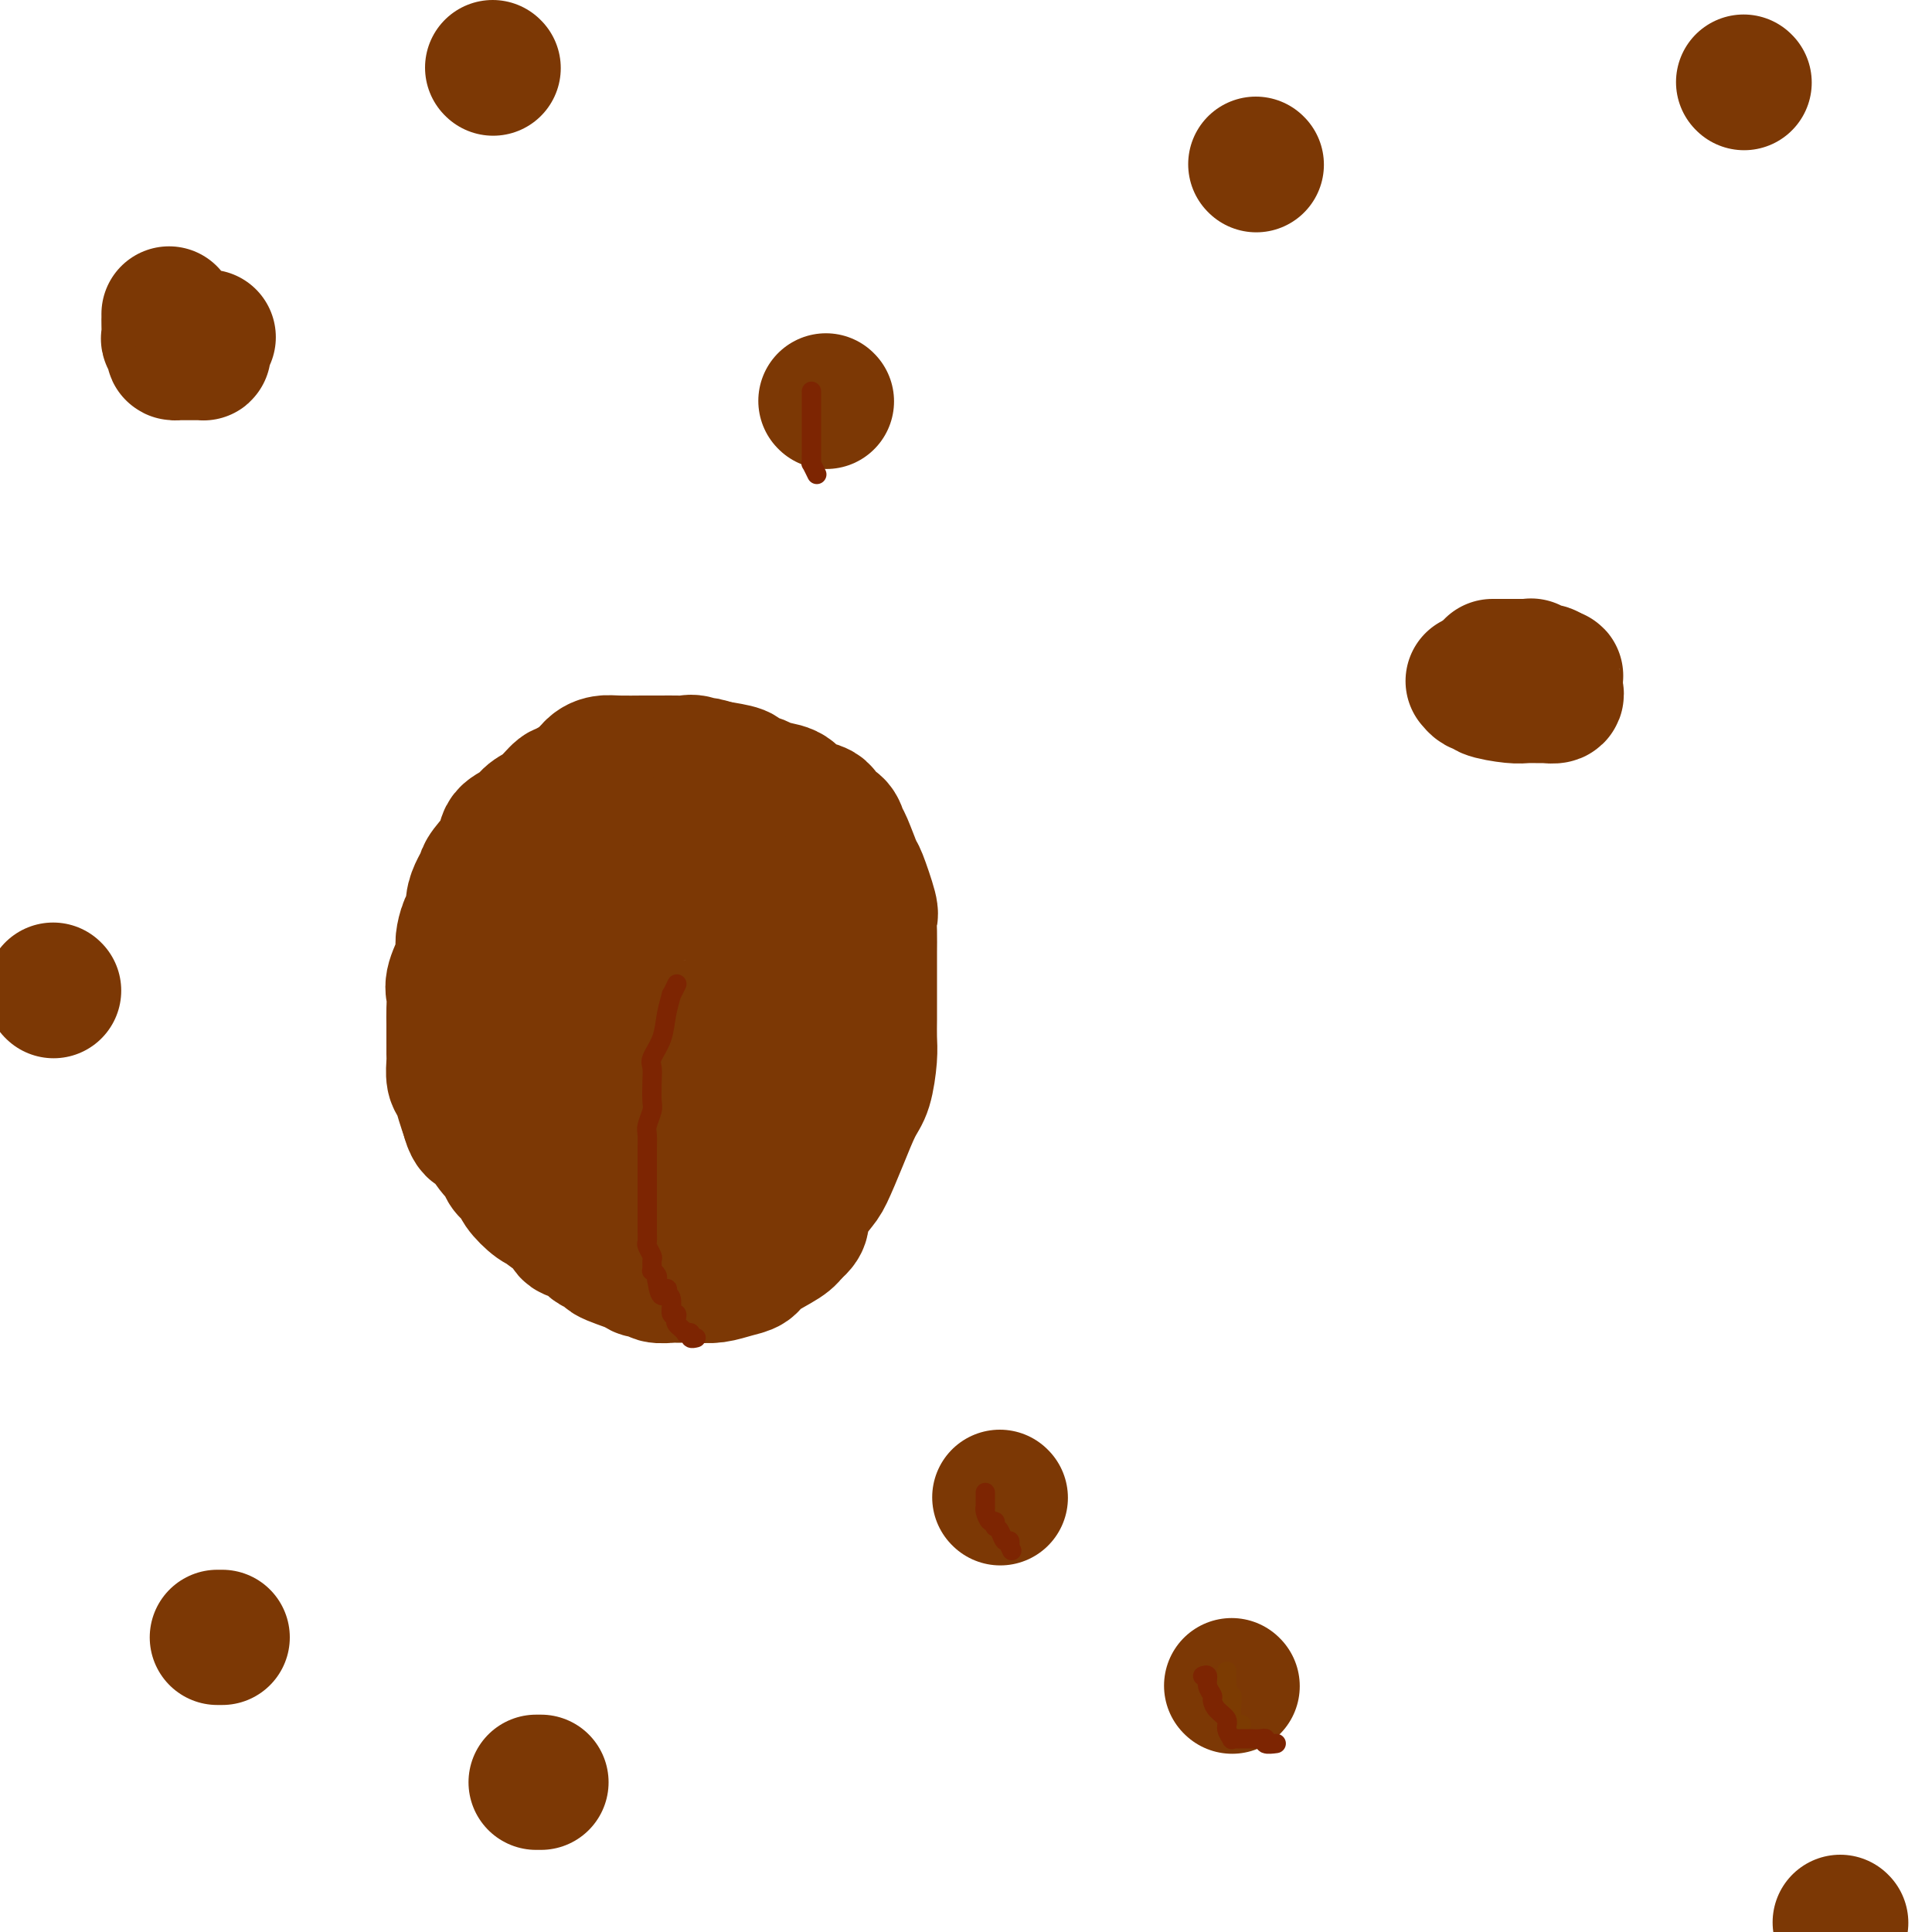 <svg viewBox='0 0 400 400' version='1.1' xmlns='http://www.w3.org/2000/svg' xmlns:xlink='http://www.w3.org/1999/xlink'><g fill='none' stroke='#7C3805' stroke-width='28' stroke-linecap='round' stroke-linejoin='round'><path d='M118,163c-0.379,0.501 -0.757,1.002 -1,1c-0.243,-0.002 -0.349,-0.507 -1,0c-0.651,0.507 -1.846,2.024 -3,3c-1.154,0.976 -2.267,1.410 -3,2c-0.733,0.590 -1.085,1.337 -2,2c-0.915,0.663 -2.391,1.241 -3,2c-0.609,0.759 -0.349,1.700 -1,3c-0.651,1.300 -2.212,2.958 -3,4c-0.788,1.042 -0.802,1.468 -1,2c-0.198,0.532 -0.578,1.171 -1,2c-0.422,0.829 -0.884,1.847 -1,3c-0.116,1.153 0.115,2.442 0,3c-0.115,0.558 -0.574,0.387 -1,1c-0.426,0.613 -0.818,2.012 -1,3c-0.182,0.988 -0.154,1.566 0,2c0.154,0.434 0.434,0.724 0,2c-0.434,1.276 -1.580,3.538 -2,5c-0.420,1.462 -0.113,2.125 0,3c0.113,0.875 0.030,1.962 0,3c-0.030,1.038 -0.009,2.025 0,3c0.009,0.975 0.005,1.937 0,3c-0.005,1.063 -0.013,2.227 0,3c0.013,0.773 0.045,1.155 0,2c-0.045,0.845 -0.167,2.154 0,3c0.167,0.846 0.622,1.228 1,2c0.378,0.772 0.679,1.935 1,3c0.321,1.065 0.660,2.033 1,3'/><path d='M97,231c1.130,4.661 2.453,2.313 3,2c0.547,-0.313 0.316,1.409 1,3c0.684,1.591 2.284,3.050 3,4c0.716,0.950 0.549,1.393 1,2c0.451,0.607 1.519,1.380 2,2c0.481,0.620 0.375,1.086 1,2c0.625,0.914 1.983,2.276 3,3c1.017,0.724 1.694,0.809 2,1c0.306,0.191 0.240,0.489 1,1c0.760,0.511 2.346,1.236 3,2c0.654,0.764 0.377,1.566 1,2c0.623,0.434 2.146,0.501 3,1c0.854,0.499 1.040,1.430 2,2c0.960,0.570 2.695,0.779 3,1c0.305,0.221 -0.821,0.455 0,1c0.821,0.545 3.589,1.400 5,2c1.411,0.600 1.463,0.945 2,1c0.537,0.055 1.557,-0.182 2,0c0.443,0.182 0.307,0.781 1,1c0.693,0.219 2.213,0.059 3,0c0.787,-0.059 0.839,-0.016 1,0c0.161,0.016 0.429,0.005 1,0c0.571,-0.005 1.443,-0.004 2,0c0.557,0.004 0.797,0.013 1,0c0.203,-0.013 0.369,-0.047 1,0c0.631,0.047 1.727,0.175 3,0c1.273,-0.175 2.722,-0.652 4,-1c1.278,-0.348 2.384,-0.568 3,-1c0.616,-0.432 0.743,-1.078 2,-2c1.257,-0.922 3.645,-2.121 5,-3c1.355,-0.879 1.678,-1.440 2,-2'/><path d='M164,255c2.769,-2.020 1.690,-2.572 2,-4c0.310,-1.428 2.009,-3.734 3,-5c0.991,-1.266 1.274,-1.493 2,-3c0.726,-1.507 1.893,-4.292 3,-7c1.107,-2.708 2.153,-5.337 3,-7c0.847,-1.663 1.495,-2.359 2,-4c0.505,-1.641 0.867,-4.227 1,-6c0.133,-1.773 0.036,-2.733 0,-4c-0.036,-1.267 -0.010,-2.841 0,-4c0.010,-1.159 0.003,-1.902 0,-3c-0.003,-1.098 -0.001,-2.550 0,-4c0.001,-1.450 0.002,-2.898 0,-4c-0.002,-1.102 -0.008,-1.858 0,-3c0.008,-1.142 0.028,-2.669 0,-4c-0.028,-1.331 -0.105,-2.465 0,-3c0.105,-0.535 0.393,-0.471 0,-2c-0.393,-1.529 -1.466,-4.651 -2,-6c-0.534,-1.349 -0.529,-0.924 -1,-2c-0.471,-1.076 -1.420,-3.654 -2,-5c-0.580,-1.346 -0.792,-1.460 -1,-2c-0.208,-0.540 -0.412,-1.506 -1,-2c-0.588,-0.494 -1.559,-0.517 -2,-1c-0.441,-0.483 -0.353,-1.425 -1,-2c-0.647,-0.575 -2.031,-0.784 -3,-1c-0.969,-0.216 -1.525,-0.439 -2,-1c-0.475,-0.561 -0.870,-1.460 -2,-2c-1.130,-0.540 -2.996,-0.722 -4,-1c-1.004,-0.278 -1.145,-0.652 -2,-1c-0.855,-0.348 -2.422,-0.671 -3,-1c-0.578,-0.329 -0.165,-0.666 -1,-1c-0.835,-0.334 -2.917,-0.667 -5,-1'/><path d='M148,159c-3.762,-1.332 -2.167,-0.161 -2,0c0.167,0.161 -1.093,-0.689 -2,-1c-0.907,-0.311 -1.461,-0.083 -2,0c-0.539,0.083 -1.062,0.022 -2,0c-0.938,-0.022 -2.289,-0.006 -3,0c-0.711,0.006 -0.781,0.002 -1,0c-0.219,-0.002 -0.586,-0.001 -1,0c-0.414,0.001 -0.876,0.003 -1,0c-0.124,-0.003 0.091,-0.010 -1,0c-1.091,0.010 -3.489,0.039 -5,0c-1.511,-0.039 -2.136,-0.144 -3,0c-0.864,0.144 -1.966,0.536 -3,2c-1.034,1.464 -2.000,3.999 -3,7c-1.000,3.001 -2.033,6.469 -3,9c-0.967,2.531 -1.868,4.126 -3,8c-1.132,3.874 -2.495,10.029 -3,13c-0.505,2.971 -0.154,2.760 0,4c0.154,1.240 0.109,3.931 0,6c-0.109,2.069 -0.283,3.515 0,5c0.283,1.485 1.023,3.007 2,4c0.977,0.993 2.192,1.456 4,3c1.808,1.544 4.210,4.169 6,5c1.790,0.831 2.969,-0.131 6,0c3.031,0.131 7.913,1.356 11,2c3.087,0.644 4.380,0.708 5,1c0.620,0.292 0.568,0.812 1,1c0.432,0.188 1.348,0.045 2,0c0.652,-0.045 1.041,0.009 1,0c-0.041,-0.009 -0.511,-0.079 0,0c0.511,0.079 2.003,0.308 3,0c0.997,-0.308 1.498,-1.154 2,-2'/><path d='M153,226c5.284,-0.351 2.995,-2.229 3,-5c0.005,-2.771 2.303,-6.437 3,-9c0.697,-2.563 -0.208,-4.024 0,-6c0.208,-1.976 1.528,-4.468 2,-7c0.472,-2.532 0.097,-5.106 0,-7c-0.097,-1.894 0.085,-3.108 0,-4c-0.085,-0.892 -0.435,-1.461 -1,-2c-0.565,-0.539 -1.343,-1.049 -2,-2c-0.657,-0.951 -1.191,-2.344 -2,-3c-0.809,-0.656 -1.893,-0.576 -3,-1c-1.107,-0.424 -2.236,-1.354 -3,-2c-0.764,-0.646 -1.162,-1.010 -2,-1c-0.838,0.010 -2.115,0.395 -3,0c-0.885,-0.395 -1.377,-1.568 -2,-2c-0.623,-0.432 -1.378,-0.121 -2,0c-0.622,0.121 -1.111,0.053 -2,0c-0.889,-0.053 -2.179,-0.090 -3,0c-0.821,0.090 -1.172,0.308 -2,1c-0.828,0.692 -2.131,1.857 -3,4c-0.869,2.143 -1.303,5.265 -2,9c-0.697,3.735 -1.658,8.084 -2,12c-0.342,3.916 -0.066,7.397 0,11c0.066,3.603 -0.077,7.326 0,10c0.077,2.674 0.374,4.298 1,6c0.626,1.702 1.581,3.482 2,5c0.419,1.518 0.301,2.775 1,4c0.699,1.225 2.215,2.419 3,3c0.785,0.581 0.839,0.547 1,1c0.161,0.453 0.428,1.391 1,2c0.572,0.609 1.449,0.888 2,1c0.551,0.112 0.775,0.056 1,0'/><path d='M139,244c1.435,1.082 1.022,0.286 1,0c-0.022,-0.286 0.349,-0.062 1,0c0.651,0.062 1.584,-0.037 2,0c0.416,0.037 0.315,0.212 1,0c0.685,-0.212 2.155,-0.809 4,-3c1.845,-2.191 4.064,-5.976 6,-10c1.936,-4.024 3.590,-8.288 5,-12c1.410,-3.712 2.576,-6.873 3,-10c0.424,-3.127 0.106,-6.220 0,-9c-0.106,-2.780 -0.000,-5.246 0,-7c0.000,-1.754 -0.106,-2.796 -1,-4c-0.894,-1.204 -2.576,-2.571 -4,-3c-1.424,-0.429 -2.589,0.081 -4,0c-1.411,-0.081 -3.067,-0.751 -4,-1c-0.933,-0.249 -1.142,-0.076 -2,0c-0.858,0.076 -2.366,0.054 -3,0c-0.634,-0.054 -0.394,-0.140 -1,0c-0.606,0.140 -2.057,0.507 -3,1c-0.943,0.493 -1.379,1.113 -2,3c-0.621,1.887 -1.429,5.041 -2,8c-0.571,2.959 -0.907,5.724 -1,8c-0.093,2.276 0.055,4.064 0,6c-0.055,1.936 -0.314,4.021 0,6c0.314,1.979 1.201,3.851 2,5c0.799,1.149 1.510,1.576 2,2c0.490,0.424 0.758,0.846 1,1c0.242,0.154 0.457,0.041 1,0c0.543,-0.041 1.416,-0.011 2,0c0.584,0.011 0.881,0.003 1,0c0.119,-0.003 0.059,-0.002 0,0'/><path d='M311,140c0.000,0.000 0.100,0.100 0.1,0.1'/><path d='M305,141c0.349,0.417 0.699,0.833 1,1c0.301,0.167 0.555,0.083 1,0c0.445,-0.083 1.083,-0.166 1,0c-0.083,0.166 -0.886,0.580 0,1c0.886,0.420 3.460,0.845 5,1c1.540,0.155 2.045,0.038 3,0c0.955,-0.038 2.361,0.001 3,0c0.639,-0.001 0.511,-0.041 1,0c0.489,0.041 1.595,0.165 2,0c0.405,-0.165 0.109,-0.619 0,-1c-0.109,-0.381 -0.032,-0.691 0,-1c0.032,-0.309 0.019,-0.619 0,-1c-0.019,-0.381 -0.044,-0.833 0,-1c0.044,-0.167 0.155,-0.048 0,0c-0.155,0.048 -0.578,0.024 -1,0'/><path d='M321,140c-0.332,-0.841 -0.662,-0.943 -1,-1c-0.338,-0.057 -0.682,-0.068 -1,0c-0.318,0.068 -0.609,0.214 -1,0c-0.391,-0.214 -0.883,-0.789 -1,-1c-0.117,-0.211 0.141,-0.056 0,0c-0.141,0.056 -0.681,0.015 -1,0c-0.319,-0.015 -0.418,-0.004 -1,0c-0.582,0.004 -1.648,0.001 -2,0c-0.352,-0.001 0.011,-0.000 0,0c-0.011,0.000 -0.395,0.000 -1,0c-0.605,-0.000 -1.432,-0.000 -2,0c-0.568,0.000 -0.877,0.000 -1,0c-0.123,-0.000 -0.062,-0.000 0,0'/><path d='M35,65c0.002,0.404 0.005,0.808 0,1c-0.005,0.192 -0.016,0.171 0,1c0.016,0.829 0.061,2.509 0,3c-0.061,0.491 -0.227,-0.208 0,0c0.227,0.208 0.849,1.324 1,2c0.151,0.676 -0.167,0.913 0,1c0.167,0.087 0.818,0.023 1,0c0.182,-0.023 -0.106,-0.006 0,0c0.106,0.006 0.607,0.002 1,0c0.393,-0.002 0.680,0.000 1,0c0.320,-0.000 0.673,-0.002 1,0c0.327,0.002 0.627,0.007 1,0c0.373,-0.007 0.818,-0.026 1,0c0.182,0.026 0.101,0.098 0,0c-0.101,-0.098 -0.223,-0.367 0,-1c0.223,-0.633 0.791,-1.632 1,-2c0.209,-0.368 0.060,-0.105 0,0c-0.060,0.105 -0.030,0.053 0,0'/><path d='M46,339c-0.417,0.000 -0.833,0.000 -1,0c-0.167,0.000 -0.083,0.000 0,0'/><path d='M381,398c0.000,0.000 0.100,0.100 0.1,0.1'/><path d='M260,34c0.000,0.000 0.100,0.100 0.1,0.1'/><path d='M255,349c0.000,0.000 0.100,0.100 0.1,0.1'/><path d='M112,369c-0.417,0.000 -0.833,0.000 -1,0c-0.167,0.000 -0.083,0.000 0,0'/><path d='M102,14c0.000,0.000 0.100,0.100 0.1,0.1'/><path d='M42,70c0.000,0.000 0.100,0.100 0.1,0.1'/><path d='M361,17c0.000,0.000 0.100,0.100 0.1,0.1'/><path d='M207,310c0.000,0.000 0.100,0.100 0.1,0.1'/><path d='M11,205c0.000,0.000 0.100,0.100 0.1,0.1'/><path d='M171,83c0.000,0.000 0.100,0.100 0.1,0.1'/></g>
<g fill='none' stroke='#7C3B02' stroke-width='4' stroke-linecap='round' stroke-linejoin='round'><path d='M254,346c-0.001,0.439 -0.001,0.878 0,1c0.001,0.122 0.004,-0.074 0,0c-0.004,0.074 -0.015,0.418 0,1c0.015,0.582 0.057,1.402 0,2c-0.057,0.598 -0.211,0.973 0,1c0.211,0.027 0.788,-0.295 1,0c0.212,0.295 0.060,1.207 0,2c-0.060,0.793 -0.026,1.466 0,2c0.026,0.534 0.046,0.928 0,1c-0.046,0.072 -0.157,-0.176 0,0c0.157,0.176 0.581,0.778 1,1c0.419,0.222 0.834,0.063 1,0c0.166,-0.063 0.083,-0.032 0,0'/></g>
<g fill='none' stroke='#7D2502' stroke-width='4' stroke-linecap='round' stroke-linejoin='round'><path d='M204,309c0.002,0.193 0.003,0.385 0,1c-0.003,0.615 -0.011,1.652 0,2c0.011,0.348 0.041,0.006 0,0c-0.041,-0.006 -0.154,0.324 0,1c0.154,0.676 0.576,1.697 1,2c0.424,0.303 0.849,-0.113 1,0c0.151,0.113 0.029,0.756 0,1c-0.029,0.244 0.034,0.089 0,0c-0.034,-0.089 -0.167,-0.112 0,0c0.167,0.112 0.632,0.360 1,1c0.368,0.640 0.637,1.672 1,2c0.363,0.328 0.818,-0.049 1,0c0.182,0.049 0.091,0.525 0,1'/><path d='M209,320c0.833,1.833 0.417,0.917 0,0'/><path d='M249,347c0.454,-0.171 0.908,-0.341 1,0c0.092,0.341 -0.178,1.194 0,2c0.178,0.806 0.803,1.566 1,2c0.197,0.434 -0.034,0.540 0,1c0.034,0.460 0.334,1.272 1,2c0.666,0.728 1.698,1.372 2,2c0.302,0.628 -0.127,1.240 0,2c0.127,0.760 0.810,1.668 1,2c0.190,0.332 -0.115,0.089 0,0c0.115,-0.089 0.648,-0.025 1,0c0.352,0.025 0.523,0.010 1,0c0.477,-0.010 1.260,-0.017 2,0c0.740,0.017 1.439,0.057 2,0c0.561,-0.057 0.985,-0.211 1,0c0.015,0.211 -0.381,0.788 0,1c0.381,0.212 1.537,0.061 2,0c0.463,-0.061 0.231,-0.030 0,0'/><path d='M140,204c0.120,-0.250 0.241,-0.500 0,0c-0.241,0.500 -0.843,1.752 -1,2c-0.157,0.248 0.130,-0.506 0,0c-0.130,0.506 -0.676,2.273 -1,4c-0.324,1.727 -0.427,3.415 -1,5c-0.573,1.585 -1.617,3.067 -2,4c-0.383,0.933 -0.106,1.318 0,2c0.106,0.682 0.043,1.662 0,3c-0.043,1.338 -0.064,3.033 0,4c0.064,0.967 0.213,1.206 0,2c-0.213,0.794 -0.789,2.142 -1,3c-0.211,0.858 -0.056,1.227 0,2c0.056,0.773 0.015,1.950 0,3c-0.015,1.050 -0.004,1.972 0,3c0.004,1.028 0.001,2.162 0,3c-0.001,0.838 -0.000,1.380 0,2c0.000,0.620 -0.000,1.317 0,2c0.000,0.683 0.000,1.353 0,2c-0.000,0.647 -0.001,1.271 0,2c0.001,0.729 0.004,1.561 0,2c-0.004,0.439 -0.015,0.483 0,1c0.015,0.517 0.057,1.505 0,2c-0.057,0.495 -0.212,0.496 0,1c0.212,0.504 0.793,1.511 1,2c0.207,0.489 0.042,0.460 0,1c-0.042,0.540 0.040,1.650 0,2c-0.040,0.350 -0.203,-0.060 0,0c0.203,0.060 0.772,0.588 1,1c0.228,0.412 0.114,0.706 0,1'/><path d='M136,265c0.758,5.342 1.652,2.697 2,2c0.348,-0.697 0.150,0.555 0,1c-0.150,0.445 -0.250,0.084 0,0c0.250,-0.084 0.851,0.110 1,1c0.149,0.890 -0.154,2.476 0,3c0.154,0.524 0.763,-0.014 1,0c0.237,0.014 0.101,0.578 0,1c-0.101,0.422 -0.167,0.700 0,1c0.167,0.300 0.565,0.620 1,1c0.435,0.380 0.905,0.820 1,1c0.095,0.180 -0.184,0.101 0,0c0.184,-0.101 0.833,-0.223 1,0c0.167,0.223 -0.147,0.791 0,1c0.147,0.209 0.756,0.060 1,0c0.244,-0.060 0.122,-0.030 0,0'/><path d='M168,81c-0.000,0.295 -0.000,0.590 0,1c0.000,0.410 0.000,0.936 0,1c-0.000,0.064 -0.000,-0.335 0,0c0.000,0.335 0.000,1.403 0,2c-0.000,0.597 -0.000,0.723 0,1c0.000,0.277 0.000,0.704 0,1c-0.000,0.296 -0.000,0.460 0,1c0.000,0.540 0.000,1.454 0,2c-0.000,0.546 -0.000,0.723 0,1c0.000,0.277 0.000,0.653 0,1c-0.000,0.347 -0.001,0.665 0,1c0.001,0.335 0.004,0.686 0,1c-0.004,0.314 -0.015,0.593 0,1c0.015,0.407 0.056,0.944 0,1c-0.056,0.056 -0.207,-0.370 0,0c0.207,0.370 0.774,1.534 1,2c0.226,0.466 0.113,0.233 0,0'/></g>
</svg>